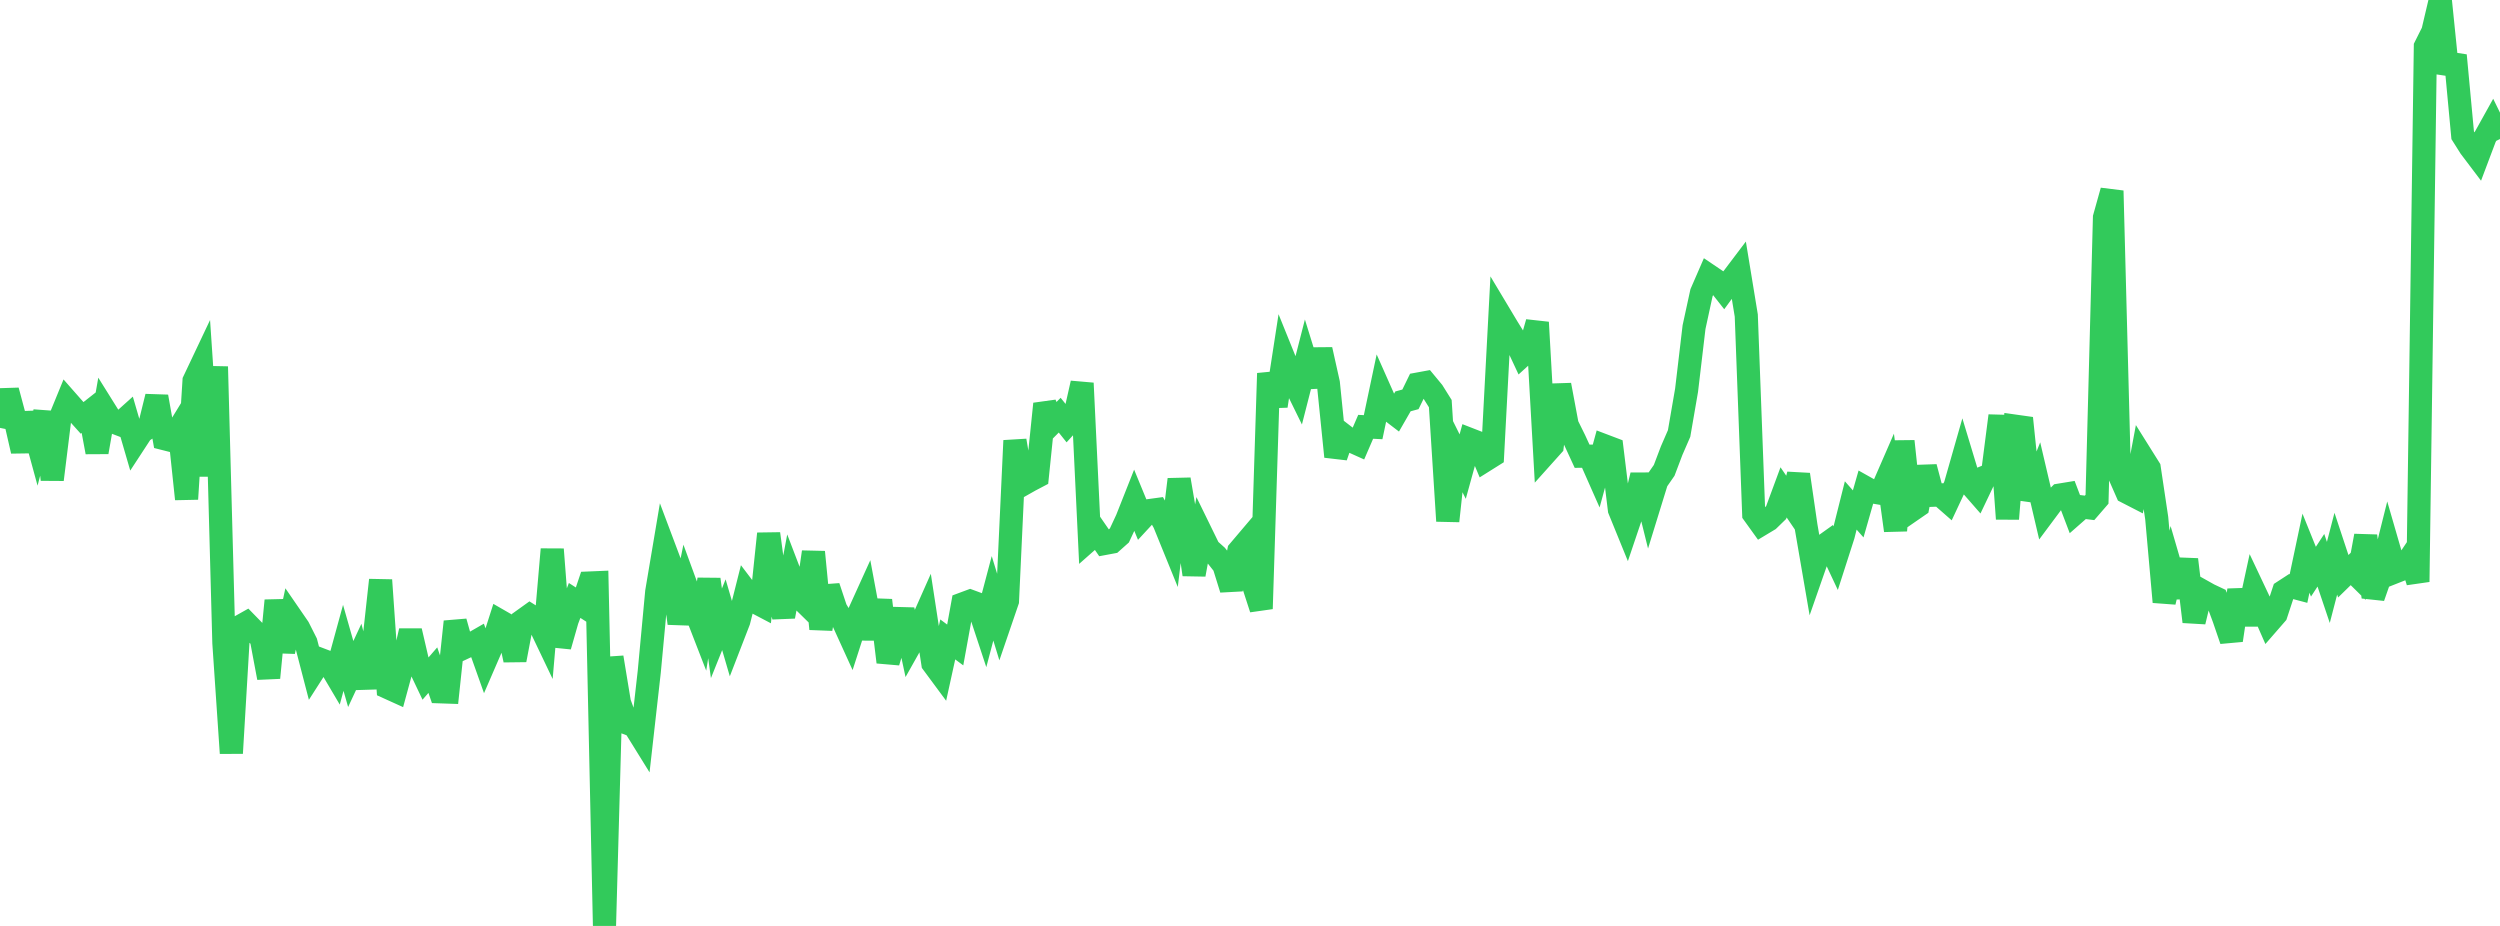 <?xml version="1.0" standalone="no"?>
<!DOCTYPE svg PUBLIC "-//W3C//DTD SVG 1.1//EN" "http://www.w3.org/Graphics/SVG/1.1/DTD/svg11.dtd">

<svg width="135" height="50" viewBox="0 0 135 50" preserveAspectRatio="none" 
  xmlns="http://www.w3.org/2000/svg"
  xmlns:xlink="http://www.w3.org/1999/xlink">


<polyline points="0.0, 23.106 0.403, 21.091 0.806, 22.597 1.209, 24.357 1.612, 22.325 2.015, 23.803 2.418, 22.261 2.821, 25.897 3.224, 22.643 3.627, 21.659 4.03, 22.117 4.433, 22.566 4.836, 22.249 5.239, 24.415 5.642, 22.11 6.045, 22.755 6.448, 22.909 6.851, 22.547 7.254, 23.931 7.657, 23.314 8.06, 23.05 8.463, 21.418 8.866, 23.686 9.269, 23.788 9.672, 23.132 10.075, 26.947 10.478, 20.568 10.881, 19.717 11.284, 25.7 11.687, 19.799 12.09, 34.723 12.493, 40.671 12.896, 33.87 13.299, 33.644 13.701, 34.056 14.104, 34.456 14.507, 36.599 14.91, 32.431 15.313, 35.181 15.716, 33.314 16.119, 33.9 16.522, 34.699 16.925, 36.249 17.328, 35.62 17.731, 35.774 18.134, 36.457 18.537, 34.985 18.94, 36.397 19.343, 35.533 19.746, 37.114 20.149, 35.002 20.552, 31.325 20.955, 37.13 21.358, 37.313 21.761, 35.831 22.164, 34.071 22.567, 35.805 22.97, 36.652 23.373, 36.187 23.776, 37.357 24.179, 37.371 24.582, 33.572 24.985, 35.013 25.388, 34.824 25.791, 34.593 26.194, 35.727 26.597, 34.796 27.0, 33.537 27.403, 33.769 27.806, 35.64 28.209, 33.516 28.612, 33.227 29.015, 33.482 29.418, 34.325 29.821, 29.664 30.224, 34.898 30.627, 33.486 31.03, 32.424 31.433, 32.683 31.836, 31.483 32.239, 31.466 32.642, 50.0 33.045, 35.5 33.448, 37.946 33.851, 39.044 34.254, 39.196 34.657, 39.846 35.06, 36.274 35.463, 31.957 35.866, 29.567 36.269, 30.639 36.672, 33.66 37.075, 31.693 37.478, 32.792 37.881, 33.831 38.284, 31.287 38.687, 34.2 39.09, 33.195 39.493, 34.575 39.896, 33.533 40.299, 31.934 40.701, 32.463 41.104, 32.675 41.507, 28.821 41.91, 31.81 42.313, 33.289 42.716, 31.147 43.119, 32.201 43.522, 32.596 43.925, 29.81 44.328, 33.96 44.731, 31.685 45.134, 32.896 45.537, 33.571 45.94, 34.456 46.343, 33.204 46.746, 32.316 47.149, 34.479 47.552, 32.418 47.955, 35.753 48.358, 34.418 48.761, 32.93 49.164, 34.814 49.567, 34.097 49.97, 33.189 50.373, 35.818 50.776, 36.363 51.179, 34.529 51.582, 34.829 51.985, 32.613 52.388, 32.463 52.791, 32.612 53.194, 33.833 53.597, 32.31 54.0, 33.63 54.403, 32.452 54.806, 23.793 55.209, 26.171 55.612, 25.943 56.015, 25.731 56.418, 21.81 56.821, 22.825 57.224, 22.419 57.627, 22.924 58.03, 22.482 58.433, 20.692 58.836, 29.119 59.239, 28.763 59.642, 29.347 60.045, 29.272 60.448, 28.913 60.851, 28.048 61.254, 27.03 61.657, 28.009 62.06, 27.573 62.463, 27.518 62.866, 28.234 63.269, 29.225 63.672, 25.889 64.075, 28.251 64.478, 31.026 64.881, 28.824 65.284, 29.649 65.687, 30.011 66.09, 30.52 66.493, 31.815 66.896, 29.757 67.299, 29.282 67.701, 31.632 68.104, 32.873 68.507, 20.161 68.91, 21.92 69.313, 19.306 69.716, 20.303 70.119, 21.125 70.522, 19.55 70.925, 20.851 71.328, 18.88 71.731, 20.687 72.134, 24.656 72.537, 23.489 72.94, 23.8 73.343, 23.981 73.746, 23.048 74.149, 23.068 74.552, 21.159 74.955, 22.067 75.358, 22.375 75.761, 21.674 76.164, 21.565 76.567, 20.739 76.97, 20.665 77.373, 21.152 77.776, 21.796 78.179, 28.134 78.582, 24.385 78.985, 25.196 79.388, 23.738 79.791, 23.895 80.194, 24.858 80.597, 24.605 81.0, 17.003 81.403, 17.676 81.806, 18.327 82.209, 19.189 82.612, 18.823 83.015, 17.409 83.418, 24.524 83.821, 24.074 84.224, 20.789 84.627, 22.945 85.03, 23.761 85.433, 24.636 85.836, 24.633 86.239, 25.544 86.642, 24.072 87.045, 24.225 87.448, 27.521 87.851, 28.51 88.254, 27.316 88.657, 25.661 89.06, 27.287 89.463, 25.98 89.866, 25.399 90.269, 24.335 90.672, 23.408 91.075, 21.072 91.478, 17.665 91.881, 15.81 92.284, 14.882 92.687, 15.154 93.09, 15.666 93.493, 15.116 93.896, 14.583 94.299, 17.038 94.701, 27.753 95.104, 28.313 95.507, 28.071 95.91, 27.679 96.313, 26.588 96.716, 27.18 97.119, 25.624 97.522, 28.4 97.925, 30.739 98.328, 29.584 98.731, 29.296 99.134, 30.155 99.537, 28.901 99.94, 27.294 100.343, 27.751 100.746, 26.34 101.149, 26.566 101.552, 26.634 101.955, 25.709 102.358, 28.647 102.761, 23.829 103.164, 27.599 103.567, 27.321 103.97, 25.224 104.373, 26.743 104.776, 26.727 105.179, 27.08 105.582, 26.219 105.985, 24.807 106.388, 26.14 106.791, 26.601 107.194, 25.756 107.597, 25.589 108.0, 22.453 108.403, 28.016 108.806, 23.011 109.209, 23.068 109.612, 26.967 110.015, 25.959 110.418, 27.679 110.821, 27.138 111.224, 26.735 111.627, 26.669 112.03, 27.729 112.433, 27.375 112.836, 27.425 113.239, 26.959 113.642, 11.744 114.045, 10.303 114.448, 25.66 114.851, 26.578 115.254, 26.785 115.657, 24.641 116.06, 25.284 116.463, 27.98 116.866, 32.505 117.269, 30.836 117.672, 32.22 118.075, 30.216 118.478, 33.57 118.881, 31.892 119.284, 32.118 119.687, 32.308 120.09, 33.396 120.493, 34.572 120.896, 31.87 121.299, 33.706 121.701, 31.853 122.104, 32.706 122.507, 33.623 122.91, 33.16 123.313, 31.936 123.716, 31.674 124.119, 31.781 124.522, 29.873 124.925, 30.871 125.328, 30.254 125.731, 31.451 126.134, 29.899 126.537, 31.117 126.94, 30.723 127.343, 31.12 127.746, 28.936 128.149, 32.245 128.552, 31.091 128.955, 29.479 129.358, 30.872 129.761, 30.713 130.164, 30.111 130.567, 31.418 130.97, 2.516 131.373, 1.711 131.776, 0.0 132.179, 3.953 132.582, 2.993 132.985, 7.305 133.388, 7.944 133.791, 8.477 134.194, 7.407 134.597, 6.683 135.0, 7.507" fill="none" stroke="#32ca5b" stroke-width="1.25"/>

</svg>